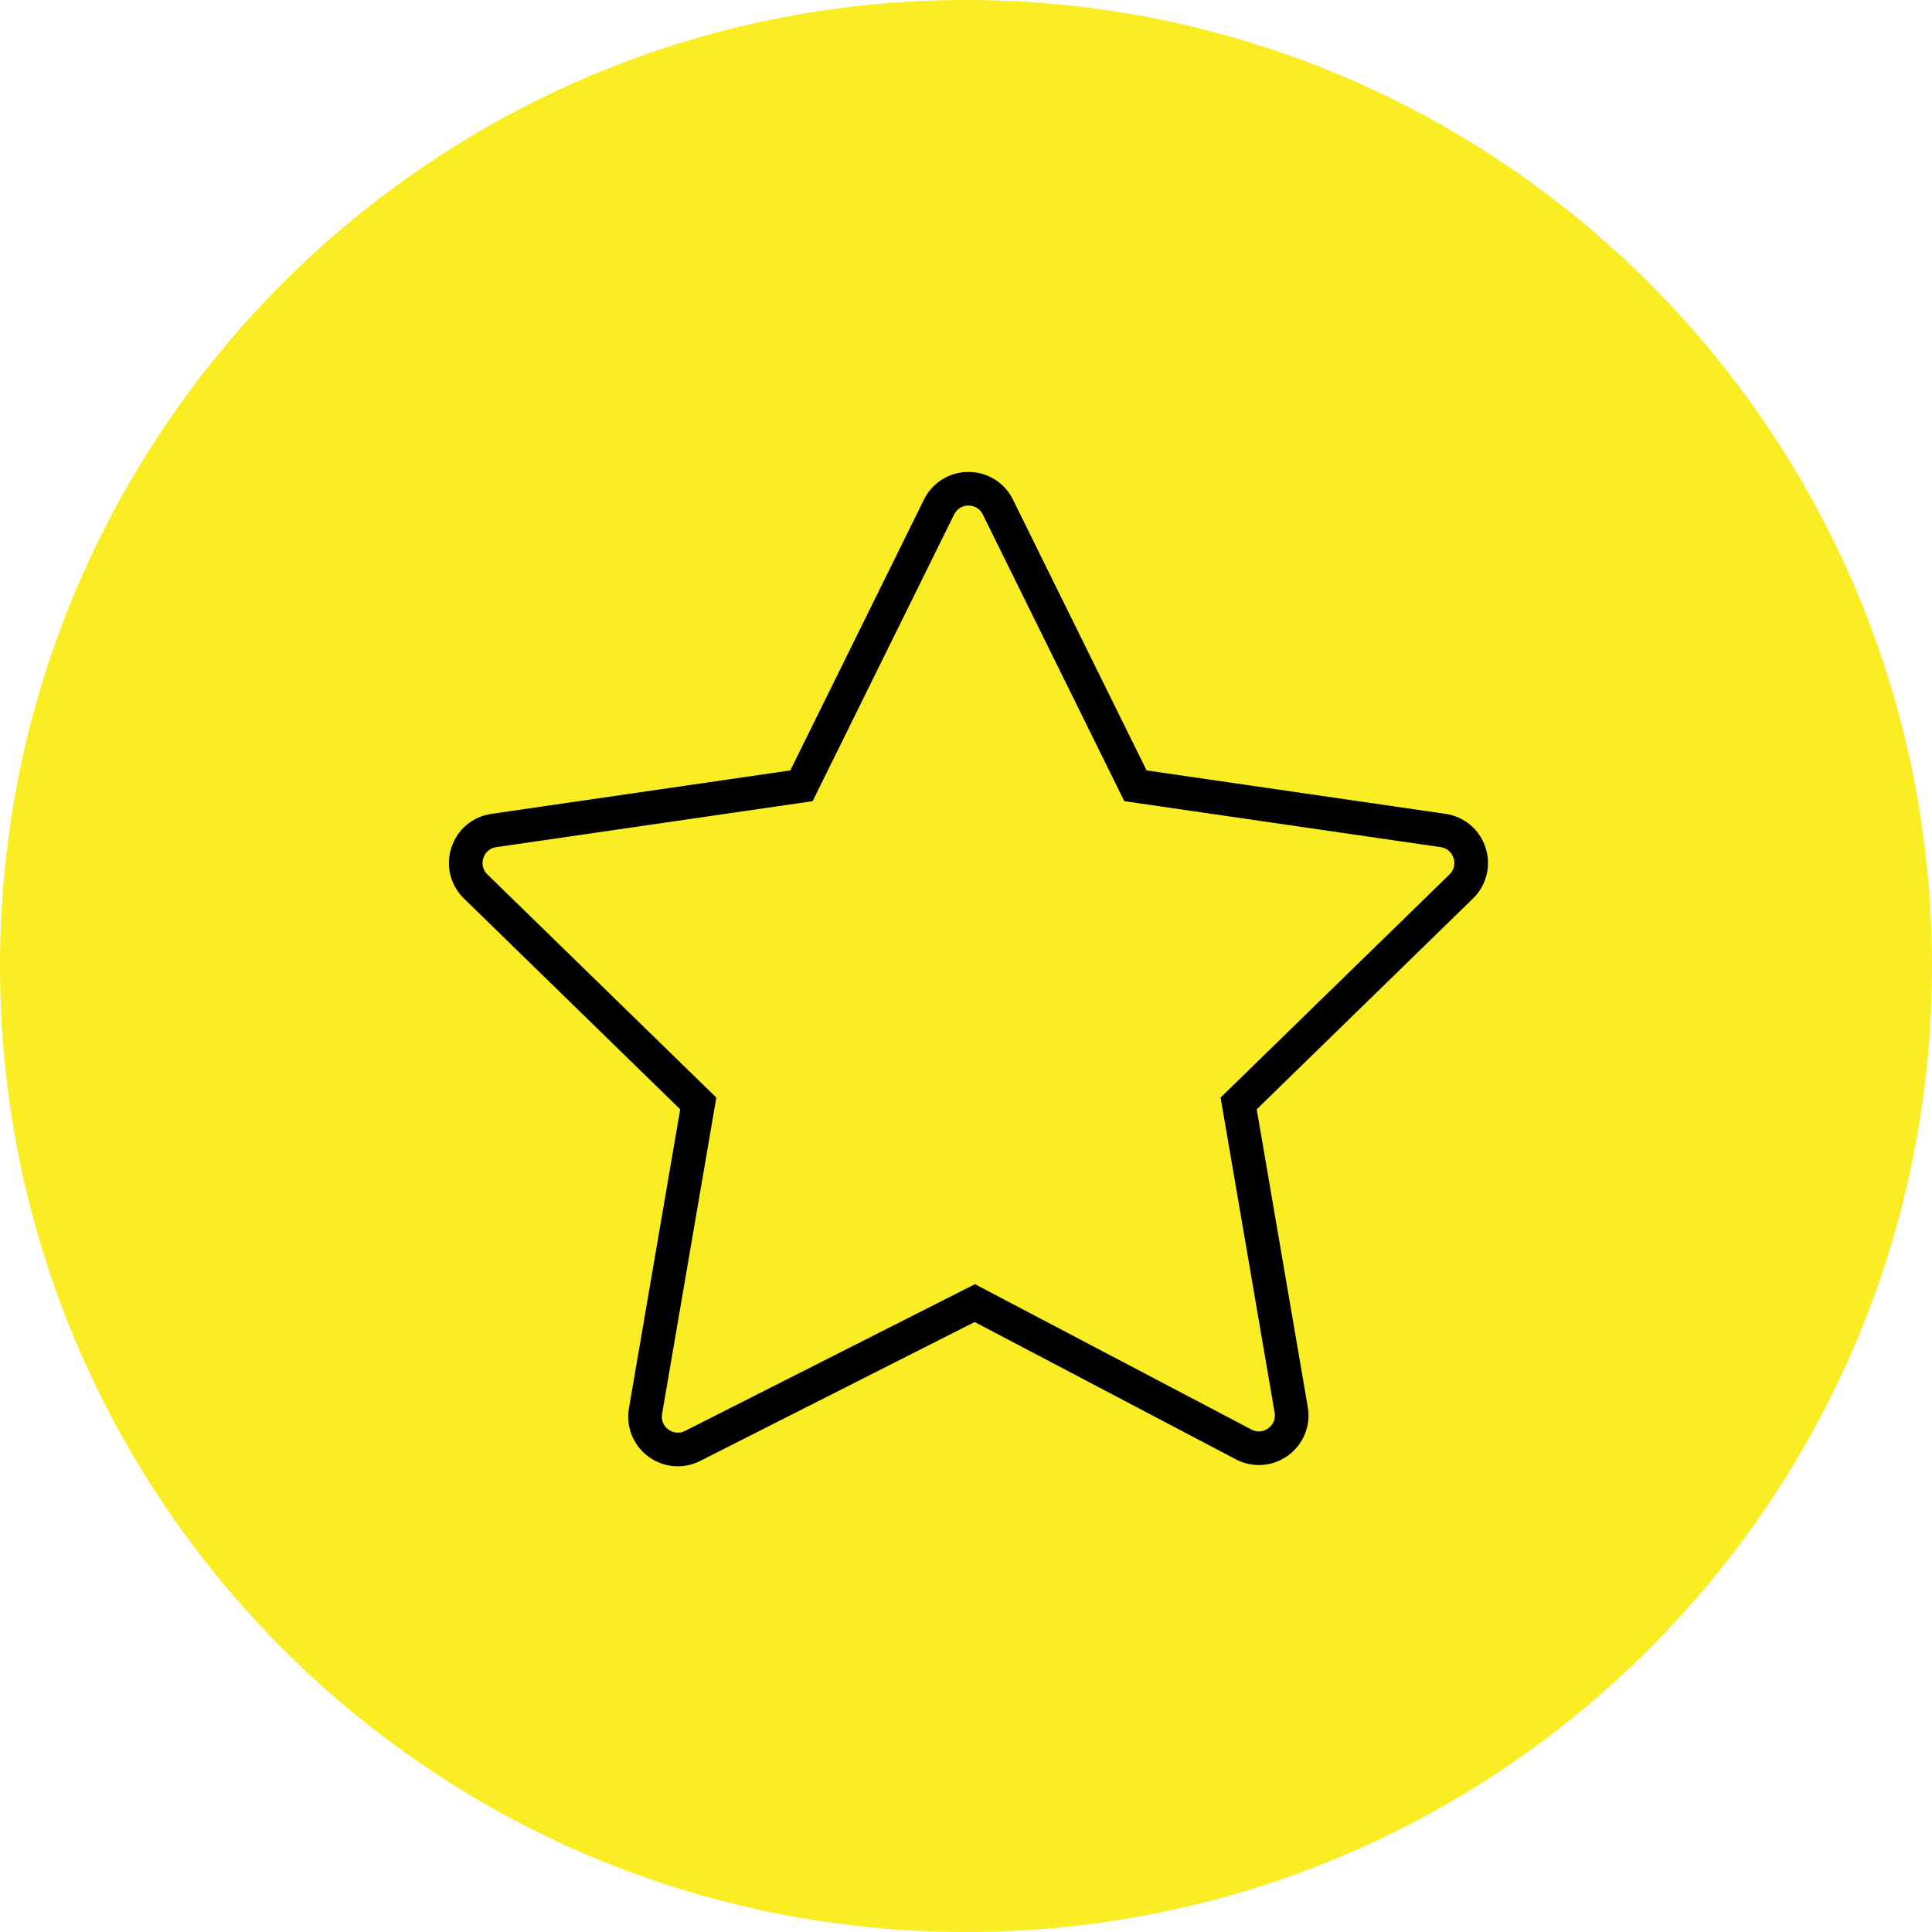 <?xml version="1.0" encoding="UTF-8"?> <svg xmlns="http://www.w3.org/2000/svg" viewBox="0 0 100.00 100.00" data-guides="{&quot;vertical&quot;:[],&quot;horizontal&quot;:[]}"><defs></defs><path alignment-baseline="" baseline-shift="" color="rgb(51, 51, 51)" fill-rule="evenodd" fill="#faed23" x="0" y="0" width="100" height="100" rx="50" ry="50" id="tSvg2b7dc880ae" title="Rectangle 1" fill-opacity="1" stroke="none" stroke-opacity="1" d="M0 50C0 22.386 22.386 0 50 0H50C77.614 0 100 22.386 100 50H100C100 77.614 77.614 100 50 100H50C22.386 100 0 77.614 0 50Z" style="transform-origin: 50px 50px 0px;"></path><path fill="#000000" stroke="#000000" fill-opacity="1" stroke-width="0" stroke-opacity="1" alignment-baseline="" baseline-shift="" color="rgb(51, 51, 51)" fill-rule="evenodd" id="tSvg13ccb445022" title="Path 1" d="M76.891 43.873C76.592 42.941 75.787 42.262 74.818 42.125C69.662 41.376 64.505 40.627 59.348 39.877C57.042 35.205 54.736 30.532 52.43 25.859C52.001 24.98 51.106 24.424 50.128 24.428C49.149 24.424 48.255 24.98 47.824 25.859C45.518 30.532 43.212 35.205 40.906 39.877C35.75 40.627 30.593 41.376 25.436 42.125C24.461 42.267 23.667 42.936 23.363 43.873C23.058 44.81 23.308 45.818 24.013 46.506C27.744 50.143 31.476 53.78 35.207 57.418C34.323 62.575 33.438 67.733 32.554 72.89C32.386 73.847 32.776 74.816 33.559 75.391C34.012 75.725 34.545 75.895 35.082 75.895C35.478 75.895 35.875 75.803 36.244 75.616C40.979 73.22 45.714 70.823 50.448 68.427C54.953 70.796 59.458 73.164 63.964 75.532C64.828 75.992 65.879 75.916 66.668 75.337C67.462 74.765 67.859 73.789 67.69 72.825C66.809 67.689 65.928 62.553 65.047 57.418C68.778 53.781 72.51 50.144 76.241 46.507C76.945 45.826 77.197 44.803 76.891 43.873ZM75.027 45.26C71.077 49.11 67.127 52.96 63.178 56.81C64.11 62.246 65.043 67.683 65.975 73.119C66.032 73.43 65.903 73.746 65.645 73.929C65.392 74.119 65.052 74.144 64.774 73.992C60.004 71.485 55.234 68.977 50.464 66.469C45.462 69.001 40.461 71.532 35.459 74.064C35.18 74.208 34.843 74.18 34.593 73.991C34.338 73.807 34.212 73.494 34.269 73.185C35.205 67.727 36.141 62.269 37.077 56.811C33.127 52.961 29.177 49.111 25.228 45.261C24.998 45.043 24.917 44.711 25.018 44.412C25.113 44.11 25.373 43.89 25.687 43.848C31.145 43.055 36.604 42.261 42.062 41.468C44.503 36.522 46.944 31.576 49.385 26.63C49.522 26.345 49.811 26.165 50.128 26.168C50.444 26.165 50.734 26.345 50.87 26.63C53.311 31.576 55.752 36.522 58.193 41.468C63.651 42.261 69.11 43.055 74.568 43.848C74.887 43.894 75.137 44.105 75.236 44.412C75.336 44.718 75.258 45.035 75.027 45.26Z"></path></svg> 